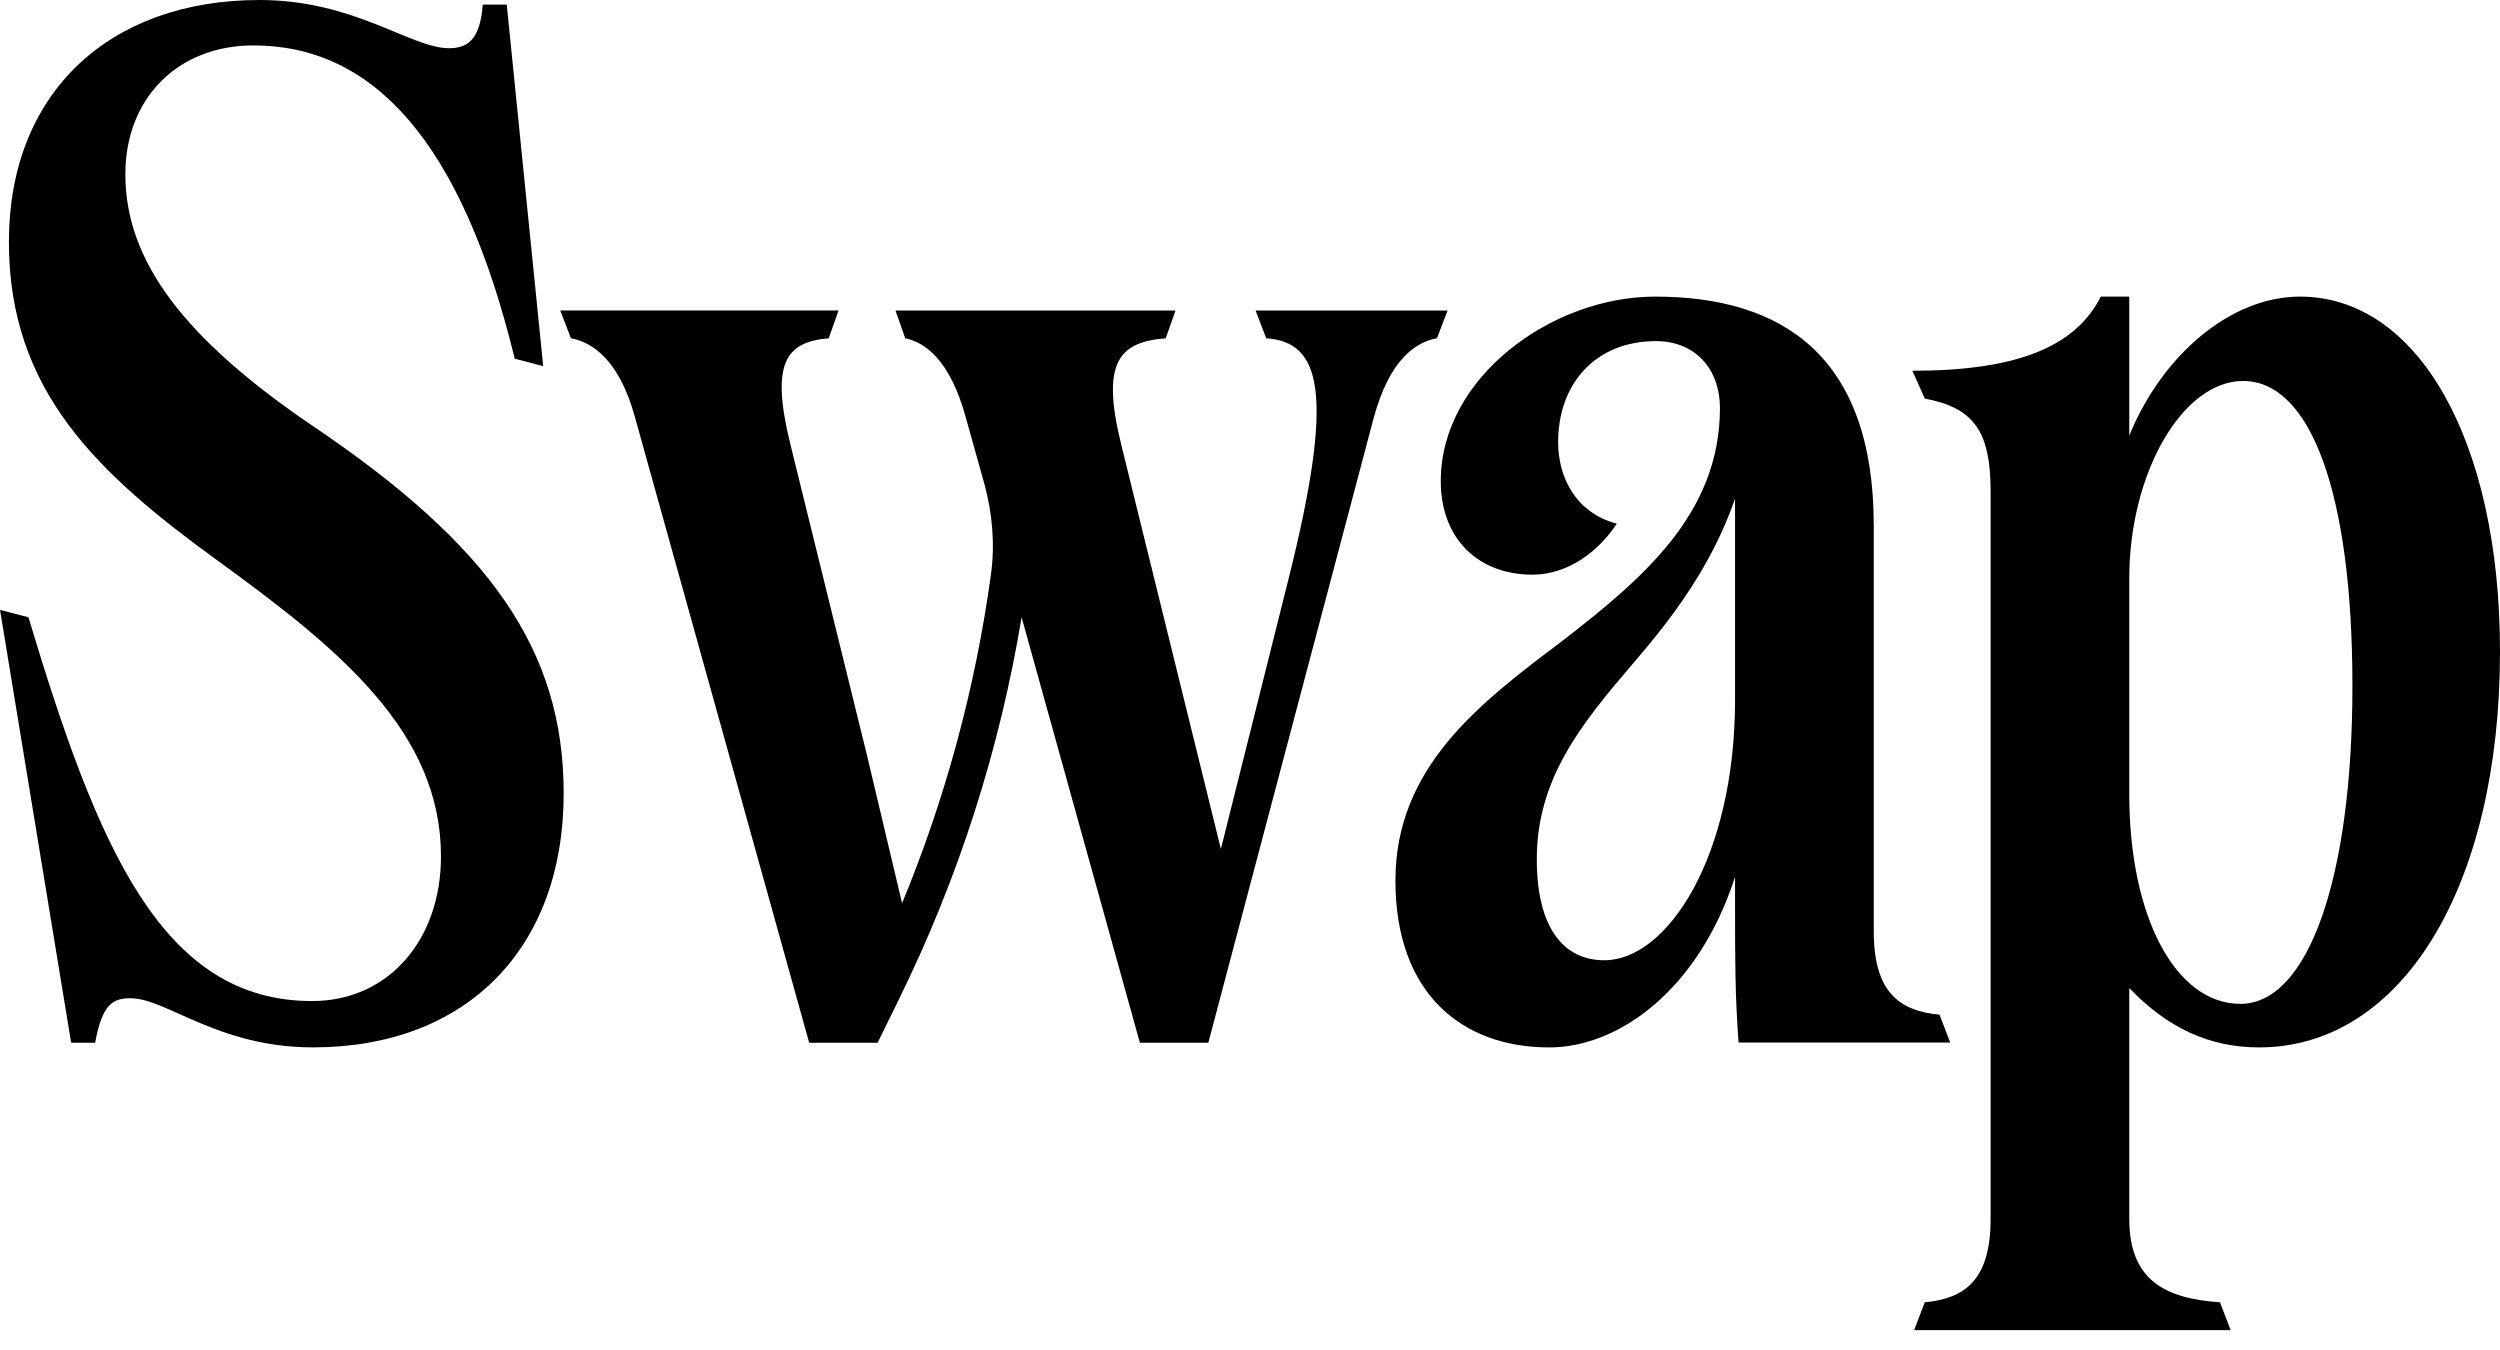 <svg width="100" height="54" viewBox="0 0 100 54" fill="none" xmlns="http://www.w3.org/2000/svg">
<path d="M12.588 17.092C7.326 13.533 5.014 10.419 5.014 6.97C5.014 3.93 7.112 1.817 10.135 1.817C14.9 1.817 18.456 5.599 20.59 14.348L21.728 14.645L20.27 0.185H19.31C19.203 1.669 18.634 1.928 17.958 1.928C16.429 1.928 14.189 0 10.383 0C4.374 0 0.356 3.708 0.356 9.677C0.356 15.646 3.912 18.945 8.713 22.431C13.621 25.99 17.639 29.29 17.639 34.258C17.639 37.594 15.541 40.042 12.482 40.042C6.472 40.042 3.912 33.924 1.138 24.692L0.001 24.395L2.846 41.709H3.806C4.091 40.153 4.518 39.93 5.229 39.93C6.651 39.93 8.714 41.895 12.518 41.895C18.635 41.895 22.547 37.965 22.547 31.736C22.547 25.99 19.595 21.837 12.589 17.091L12.588 17.092Z" fill="black"/>
<path d="M77.582 40.587C75.981 40.439 74.95 39.697 74.95 37.25V21.022C74.95 14.2 71.251 11.864 66.202 11.864C62.077 11.864 57.631 15.09 57.631 19.243C57.631 21.616 59.196 22.987 61.294 22.987C62.752 22.987 63.961 22.023 64.672 20.948C63.001 20.503 62.325 19.057 62.325 17.686C62.325 15.351 63.819 13.645 66.237 13.645C67.837 13.645 68.798 14.794 68.798 16.314C68.798 20.578 65.668 23.173 62.467 25.657C59.16 28.141 55.817 30.7 55.817 35.223C55.817 39.747 58.484 41.897 61.97 41.897C64.743 41.897 67.944 39.598 69.402 35.075V36.287C69.402 38.289 69.402 39.884 69.544 41.7H78.008L77.581 40.588L77.582 40.587ZM69.402 27.992C69.402 34.258 66.7 38.41 64.175 38.41C62.538 38.41 61.472 37.112 61.472 34.369C61.472 31.143 63.25 28.956 65.348 26.508C66.912 24.692 68.478 22.615 69.402 19.946V27.992Z" fill="black"/>
<path d="M91.999 11.864C89.226 11.864 86.487 14.2 85.171 17.425V11.864H84.033C83.002 13.903 80.619 14.83 76.494 14.83L76.992 15.943C78.948 16.314 79.624 17.241 79.624 19.65V48.755C79.624 51.202 78.592 51.943 76.992 52.091L76.565 53.204H89.226L88.799 52.091C86.594 51.943 85.171 51.202 85.171 48.755V39.523C86.701 41.117 88.372 41.896 90.363 41.896C96.089 41.896 100 35.444 100 26.064C100 17.648 96.728 11.864 91.999 11.864ZM89.616 40.154C87.021 40.154 85.171 36.668 85.171 31.774V23.136C85.171 18.91 87.305 15.239 89.723 15.239C92.425 15.239 94.097 19.725 94.097 27.436C94.097 35.148 92.319 40.154 89.616 40.154Z" fill="black"/>
<path d="M57.477 13.532L57.904 12.42H50.222L50.649 13.532C52.818 13.681 53.423 15.646 51.538 23.172L48.835 33.961L44.852 17.796C44.034 14.496 44.745 13.681 46.63 13.532L47.021 12.42H35.819L36.21 13.532C36.956 13.681 37.988 14.348 38.627 16.684L39.374 19.353C39.694 20.532 39.805 21.761 39.639 22.971C39.021 27.487 37.827 31.91 36.083 36.13L34.668 30.163L31.621 17.795C30.803 14.495 31.443 13.68 33.15 13.531L33.541 12.419H22.41L22.837 13.531C23.654 13.68 24.757 14.348 25.397 16.683L32.367 41.709H35.105L35.939 40.009C38.33 35.158 39.986 29.995 40.864 24.69L45.595 41.709H48.333L54.947 16.72C55.587 14.347 56.654 13.679 57.472 13.531L57.477 13.532Z" fill="black"/>
</svg>

